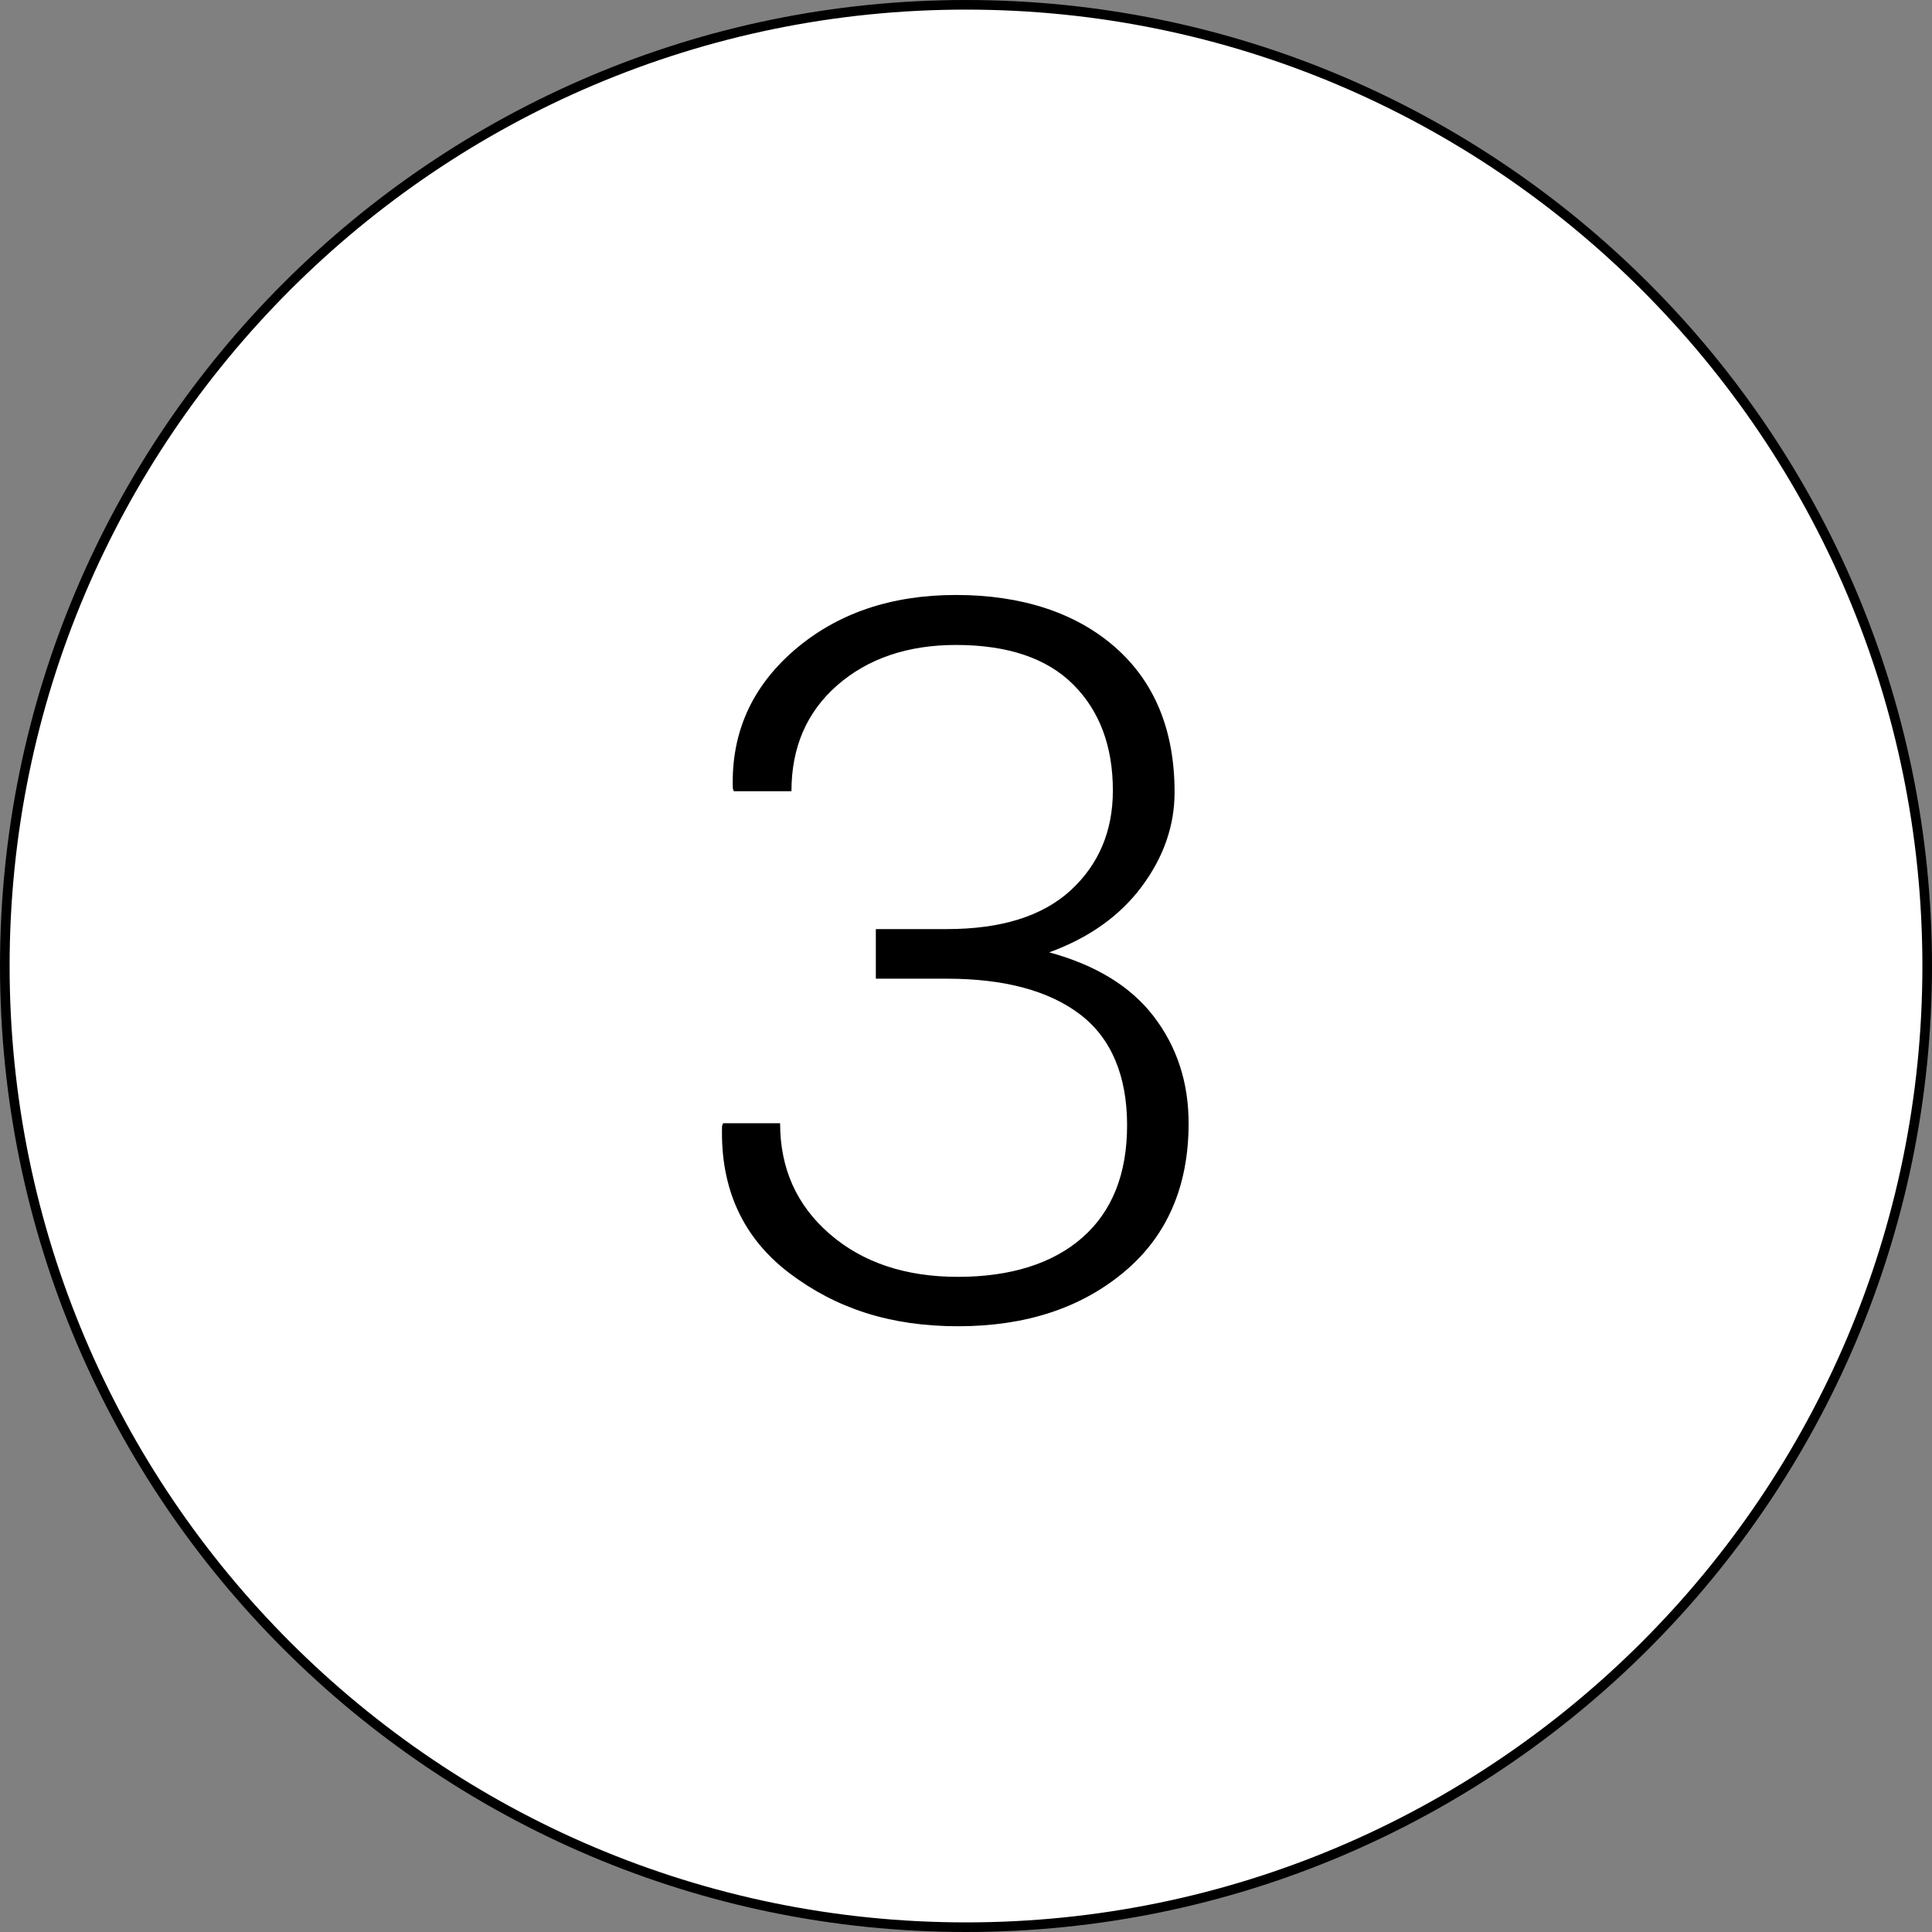 <?xml version="1.0" encoding="UTF-8"?><svg id="_レイヤー_2" xmlns="http://www.w3.org/2000/svg" viewBox="0 0 100.5 100.5"><rect x="0" y="0" width="100.5" height="100.5" fill="#808080" stroke="none"/><defs><style>.cls-1,.cls-2{stroke-width:0px;}.cls-2{fill:#fff;}</style></defs><g id="main_a"><circle class="cls-2" cx="50.25" cy="50.25" r="50"/><path class="cls-1" d="m50.25,100.5C22.54,100.5,0,77.96,0,50.25S22.54,0,50.25,0s50.25,22.54,50.25,50.25-22.54,50.25-50.25,50.25ZM50.25.5C22.82.5.5,22.82.5,50.25s22.32,49.75,49.75,49.75,49.75-22.32,49.75-49.75S77.68.5,50.25.5Z"/><path class="cls-1" d="m45.56,48.33h3.69c2.83,0,4.98-.67,6.45-2.02,1.46-1.35,2.19-3.08,2.19-5.19,0-2.3-.69-4.14-2.06-5.51s-3.41-2.06-6.1-2.06c-2.51,0-4.57.7-6.17,2.09-1.6,1.4-2.39,3.24-2.39,5.52h-3l-.05-.15c-.09-2.88.98-5.27,3.2-7.19,2.22-1.91,5.02-2.87,8.41-2.87s6.22.91,8.28,2.72c2.06,1.81,3.09,4.33,3.09,7.54,0,1.74-.57,3.38-1.71,4.91s-2.75,2.67-4.81,3.42c2.42.66,4.24,1.77,5.44,3.34,1.2,1.57,1.81,3.42,1.81,5.55,0,3.28-1.12,5.87-3.36,7.74s-5.11,2.82-8.63,2.82-6.33-.92-8.76-2.75c-2.43-1.84-3.61-4.39-3.52-7.66l.05-.15h2.97c0,2.35.86,4.27,2.58,5.76,1.72,1.49,3.95,2.23,6.67,2.23s4.92-.68,6.47-2.04,2.33-3.31,2.33-5.85-.81-4.51-2.43-5.75c-1.62-1.24-3.94-1.87-6.95-1.87h-3.69v-2.59Z"/></g></svg>
